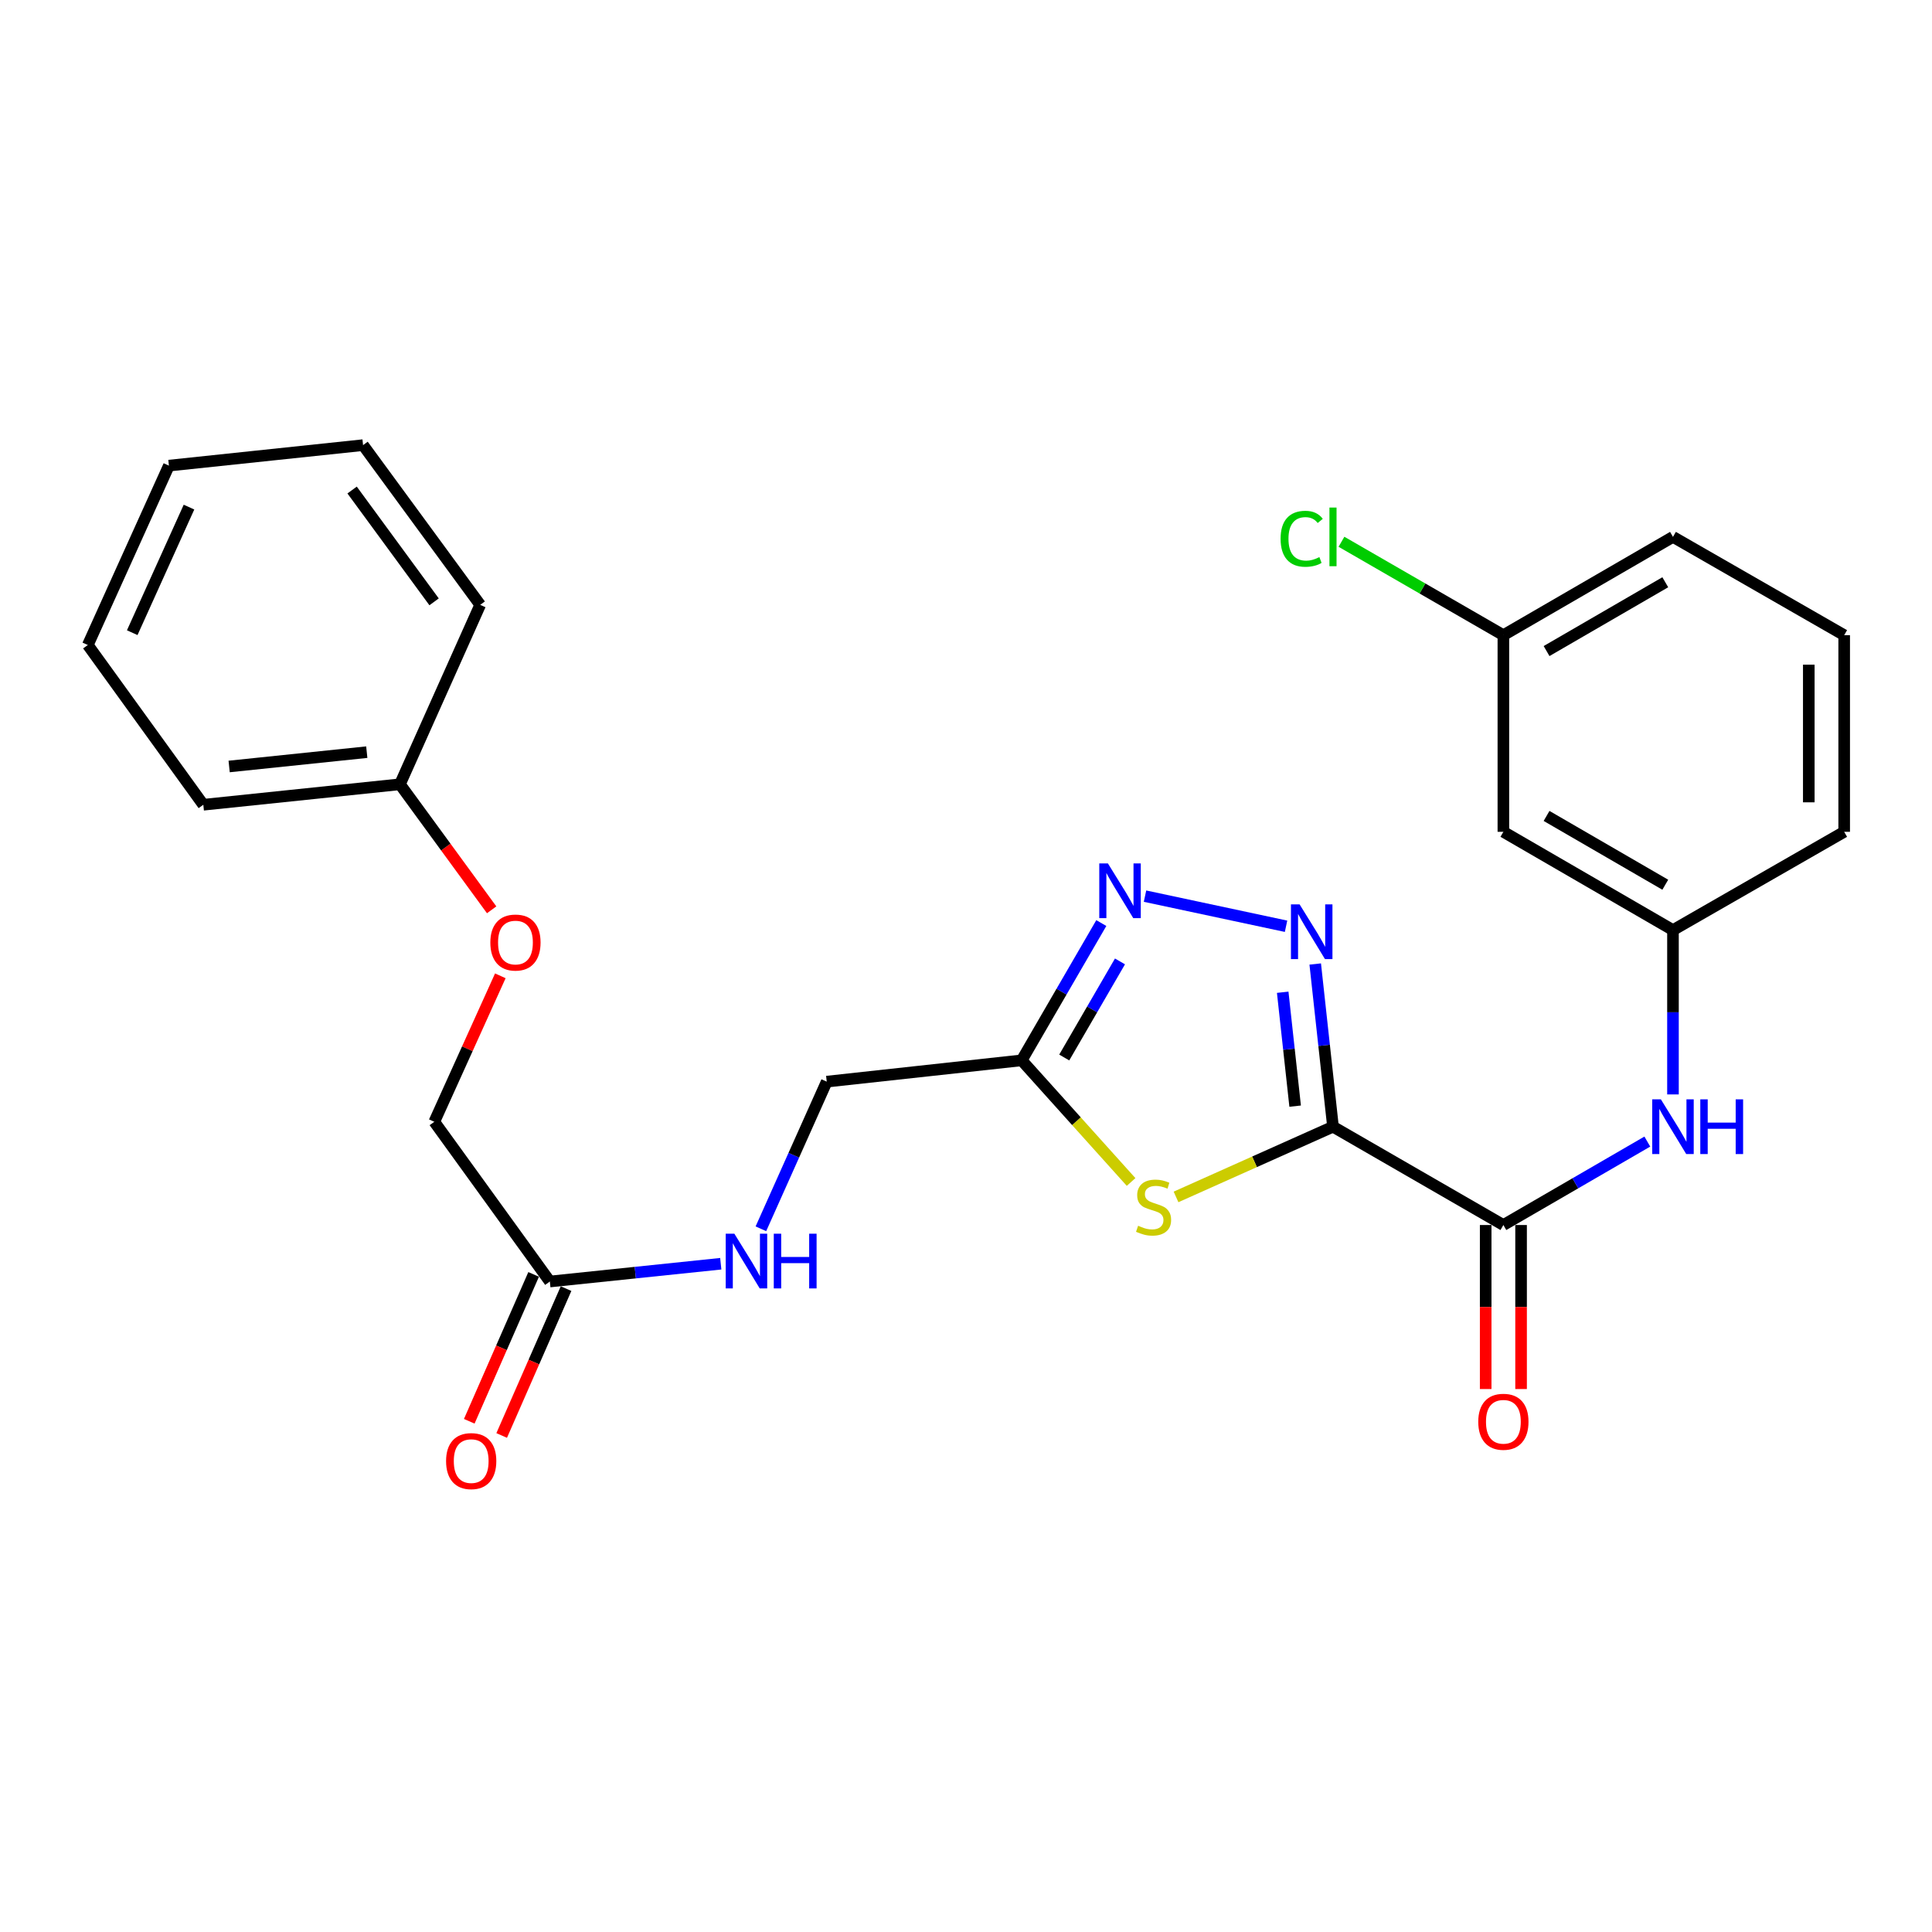 <?xml version='1.0' encoding='iso-8859-1'?>
<svg version='1.1' baseProfile='full'
              xmlns='http://www.w3.org/2000/svg'
                      xmlns:rdkit='http://www.rdkit.org/xml'
                      xmlns:xlink='http://www.w3.org/1999/xlink'
                  xml:space='preserve'
width='1000px' height='1000px' viewBox='0 0 1000 1000'>
<!-- END OF HEADER -->
<rect style='opacity:1.0;fill:#FFFFFF;stroke:none' width='1000' height='1000' x='0' y='0'> </rect>
<path class='bond-0' d='M 689.956,583.18 L 685.357,541.073' style='fill:none;fill-rule:evenodd;stroke:#000000;stroke-width:6px;stroke-linecap:butt;stroke-linejoin:miter;stroke-opacity:1' />
<path class='bond-0' d='M 685.357,541.073 L 680.758,498.966' style='fill:none;fill-rule:evenodd;stroke:#0000FF;stroke-width:6px;stroke-linecap:butt;stroke-linejoin:miter;stroke-opacity:1' />
<path class='bond-0' d='M 670.365,572.537 L 667.145,543.062' style='fill:none;fill-rule:evenodd;stroke:#000000;stroke-width:6px;stroke-linecap:butt;stroke-linejoin:miter;stroke-opacity:1' />
<path class='bond-0' d='M 667.145,543.062 L 663.926,513.588' style='fill:none;fill-rule:evenodd;stroke:#0000FF;stroke-width:6px;stroke-linecap:butt;stroke-linejoin:miter;stroke-opacity:1' />
<path class='bond-1' d='M 689.956,583.18 L 649.332,601.353' style='fill:none;fill-rule:evenodd;stroke:#000000;stroke-width:6px;stroke-linecap:butt;stroke-linejoin:miter;stroke-opacity:1' />
<path class='bond-1' d='M 649.332,601.353 L 608.708,619.526' style='fill:none;fill-rule:evenodd;stroke:#CCCC00;stroke-width:6px;stroke-linecap:butt;stroke-linejoin:miter;stroke-opacity:1' />
<path class='bond-3' d='M 689.956,583.18 L 778.146,634.069' style='fill:none;fill-rule:evenodd;stroke:#000000;stroke-width:6px;stroke-linecap:butt;stroke-linejoin:miter;stroke-opacity:1' />
<path class='bond-2' d='M 665.658,479.433 L 592.659,463.842' style='fill:none;fill-rule:evenodd;stroke:#0000FF;stroke-width:6px;stroke-linecap:butt;stroke-linejoin:miter;stroke-opacity:1' />
<path class='bond-4' d='M 585.453,611.793 L 557.138,580.312' style='fill:none;fill-rule:evenodd;stroke:#CCCC00;stroke-width:6px;stroke-linecap:butt;stroke-linejoin:miter;stroke-opacity:1' />
<path class='bond-4' d='M 557.138,580.312 L 528.823,548.831' style='fill:none;fill-rule:evenodd;stroke:#000000;stroke-width:6px;stroke-linecap:butt;stroke-linejoin:miter;stroke-opacity:1' />
<path class='bond-26' d='M 570.038,477.775 L 549.43,513.303' style='fill:none;fill-rule:evenodd;stroke:#0000FF;stroke-width:6px;stroke-linecap:butt;stroke-linejoin:miter;stroke-opacity:1' />
<path class='bond-26' d='M 549.43,513.303 L 528.823,548.831' style='fill:none;fill-rule:evenodd;stroke:#000000;stroke-width:6px;stroke-linecap:butt;stroke-linejoin:miter;stroke-opacity:1' />
<path class='bond-26' d='M 579.702,497.625 L 565.277,522.494' style='fill:none;fill-rule:evenodd;stroke:#0000FF;stroke-width:6px;stroke-linecap:butt;stroke-linejoin:miter;stroke-opacity:1' />
<path class='bond-26' d='M 565.277,522.494 L 550.852,547.364' style='fill:none;fill-rule:evenodd;stroke:#000000;stroke-width:6px;stroke-linecap:butt;stroke-linejoin:miter;stroke-opacity:1' />
<path class='bond-5' d='M 778.146,634.069 L 815.399,612.473' style='fill:none;fill-rule:evenodd;stroke:#000000;stroke-width:6px;stroke-linecap:butt;stroke-linejoin:miter;stroke-opacity:1' />
<path class='bond-5' d='M 815.399,612.473 L 852.652,590.877' style='fill:none;fill-rule:evenodd;stroke:#0000FF;stroke-width:6px;stroke-linecap:butt;stroke-linejoin:miter;stroke-opacity:1' />
<path class='bond-8' d='M 768.986,634.069 L 768.986,676.515' style='fill:none;fill-rule:evenodd;stroke:#000000;stroke-width:6px;stroke-linecap:butt;stroke-linejoin:miter;stroke-opacity:1' />
<path class='bond-8' d='M 768.986,676.515 L 768.986,718.961' style='fill:none;fill-rule:evenodd;stroke:#FF0000;stroke-width:6px;stroke-linecap:butt;stroke-linejoin:miter;stroke-opacity:1' />
<path class='bond-8' d='M 787.306,634.069 L 787.306,676.515' style='fill:none;fill-rule:evenodd;stroke:#000000;stroke-width:6px;stroke-linecap:butt;stroke-linejoin:miter;stroke-opacity:1' />
<path class='bond-8' d='M 787.306,676.515 L 787.306,718.961' style='fill:none;fill-rule:evenodd;stroke:#FF0000;stroke-width:6px;stroke-linecap:butt;stroke-linejoin:miter;stroke-opacity:1' />
<path class='bond-12' d='M 528.823,548.831 L 427.911,559.853' style='fill:none;fill-rule:evenodd;stroke:#000000;stroke-width:6px;stroke-linecap:butt;stroke-linejoin:miter;stroke-opacity:1' />
<path class='bond-7' d='M 865.928,566.476 L 865.928,523.945' style='fill:none;fill-rule:evenodd;stroke:#0000FF;stroke-width:6px;stroke-linecap:butt;stroke-linejoin:miter;stroke-opacity:1' />
<path class='bond-7' d='M 865.928,523.945 L 865.928,481.414' style='fill:none;fill-rule:evenodd;stroke:#000000;stroke-width:6px;stroke-linecap:butt;stroke-linejoin:miter;stroke-opacity:1' />
<path class='bond-6' d='M 284.6,663.309 L 328.834,658.708' style='fill:none;fill-rule:evenodd;stroke:#000000;stroke-width:6px;stroke-linecap:butt;stroke-linejoin:miter;stroke-opacity:1' />
<path class='bond-6' d='M 328.834,658.708 L 373.068,654.107' style='fill:none;fill-rule:evenodd;stroke:#0000FF;stroke-width:6px;stroke-linecap:butt;stroke-linejoin:miter;stroke-opacity:1' />
<path class='bond-11' d='M 276.21,659.632 L 259.549,697.64' style='fill:none;fill-rule:evenodd;stroke:#000000;stroke-width:6px;stroke-linecap:butt;stroke-linejoin:miter;stroke-opacity:1' />
<path class='bond-11' d='M 259.549,697.64 L 242.888,735.648' style='fill:none;fill-rule:evenodd;stroke:#FF0000;stroke-width:6px;stroke-linecap:butt;stroke-linejoin:miter;stroke-opacity:1' />
<path class='bond-11' d='M 292.989,666.987 L 276.328,704.995' style='fill:none;fill-rule:evenodd;stroke:#000000;stroke-width:6px;stroke-linecap:butt;stroke-linejoin:miter;stroke-opacity:1' />
<path class='bond-11' d='M 276.328,704.995 L 259.667,743.003' style='fill:none;fill-rule:evenodd;stroke:#FF0000;stroke-width:6px;stroke-linecap:butt;stroke-linejoin:miter;stroke-opacity:1' />
<path class='bond-14' d='M 284.6,663.309 L 224.795,580.636' style='fill:none;fill-rule:evenodd;stroke:#000000;stroke-width:6px;stroke-linecap:butt;stroke-linejoin:miter;stroke-opacity:1' />
<path class='bond-10' d='M 865.928,481.414 L 778.146,430.545' style='fill:none;fill-rule:evenodd;stroke:#000000;stroke-width:6px;stroke-linecap:butt;stroke-linejoin:miter;stroke-opacity:1' />
<path class='bond-10' d='M 861.946,457.933 L 800.498,422.325' style='fill:none;fill-rule:evenodd;stroke:#000000;stroke-width:6px;stroke-linecap:butt;stroke-linejoin:miter;stroke-opacity:1' />
<path class='bond-19' d='M 865.928,481.414 L 954.545,430.545' style='fill:none;fill-rule:evenodd;stroke:#000000;stroke-width:6px;stroke-linecap:butt;stroke-linejoin:miter;stroke-opacity:1' />
<path class='bond-9' d='M 393.838,636.021 L 410.875,597.937' style='fill:none;fill-rule:evenodd;stroke:#0000FF;stroke-width:6px;stroke-linecap:butt;stroke-linejoin:miter;stroke-opacity:1' />
<path class='bond-9' d='M 410.875,597.937 L 427.911,559.853' style='fill:none;fill-rule:evenodd;stroke:#000000;stroke-width:6px;stroke-linecap:butt;stroke-linejoin:miter;stroke-opacity:1' />
<path class='bond-15' d='M 778.146,430.545 L 778.146,328.769' style='fill:none;fill-rule:evenodd;stroke:#000000;stroke-width:6px;stroke-linecap:butt;stroke-linejoin:miter;stroke-opacity:1' />
<path class='bond-13' d='M 258.97,505.083 L 241.883,542.859' style='fill:none;fill-rule:evenodd;stroke:#FF0000;stroke-width:6px;stroke-linecap:butt;stroke-linejoin:miter;stroke-opacity:1' />
<path class='bond-13' d='M 241.883,542.859 L 224.795,580.636' style='fill:none;fill-rule:evenodd;stroke:#000000;stroke-width:6px;stroke-linecap:butt;stroke-linejoin:miter;stroke-opacity:1' />
<path class='bond-17' d='M 254.483,470.921 L 230.744,438.433' style='fill:none;fill-rule:evenodd;stroke:#FF0000;stroke-width:6px;stroke-linecap:butt;stroke-linejoin:miter;stroke-opacity:1' />
<path class='bond-17' d='M 230.744,438.433 L 207.005,405.946' style='fill:none;fill-rule:evenodd;stroke:#000000;stroke-width:6px;stroke-linecap:butt;stroke-linejoin:miter;stroke-opacity:1' />
<path class='bond-16' d='M 778.146,328.769 L 736.244,304.595' style='fill:none;fill-rule:evenodd;stroke:#000000;stroke-width:6px;stroke-linecap:butt;stroke-linejoin:miter;stroke-opacity:1' />
<path class='bond-16' d='M 736.244,304.595 L 694.342,280.42' style='fill:none;fill-rule:evenodd;stroke:#00CC00;stroke-width:6px;stroke-linecap:butt;stroke-linejoin:miter;stroke-opacity:1' />
<path class='bond-27' d='M 778.146,328.769 L 865.928,277.89' style='fill:none;fill-rule:evenodd;stroke:#000000;stroke-width:6px;stroke-linecap:butt;stroke-linejoin:miter;stroke-opacity:1' />
<path class='bond-27' d='M 800.5,336.987 L 861.948,301.372' style='fill:none;fill-rule:evenodd;stroke:#000000;stroke-width:6px;stroke-linecap:butt;stroke-linejoin:miter;stroke-opacity:1' />
<path class='bond-21' d='M 207.005,405.946 L 105.238,416.541' style='fill:none;fill-rule:evenodd;stroke:#000000;stroke-width:6px;stroke-linecap:butt;stroke-linejoin:miter;stroke-opacity:1' />
<path class='bond-21' d='M 189.843,389.314 L 118.606,396.73' style='fill:none;fill-rule:evenodd;stroke:#000000;stroke-width:6px;stroke-linecap:butt;stroke-linejoin:miter;stroke-opacity:1' />
<path class='bond-22' d='M 207.005,405.946 L 248.55,313.075' style='fill:none;fill-rule:evenodd;stroke:#000000;stroke-width:6px;stroke-linecap:butt;stroke-linejoin:miter;stroke-opacity:1' />
<path class='bond-18' d='M 954.545,328.769 L 954.545,430.545' style='fill:none;fill-rule:evenodd;stroke:#000000;stroke-width:6px;stroke-linecap:butt;stroke-linejoin:miter;stroke-opacity:1' />
<path class='bond-18' d='M 936.226,344.035 L 936.226,415.279' style='fill:none;fill-rule:evenodd;stroke:#000000;stroke-width:6px;stroke-linecap:butt;stroke-linejoin:miter;stroke-opacity:1' />
<path class='bond-20' d='M 954.545,328.769 L 865.928,277.89' style='fill:none;fill-rule:evenodd;stroke:#000000;stroke-width:6px;stroke-linecap:butt;stroke-linejoin:miter;stroke-opacity:1' />
<path class='bond-23' d='M 105.238,416.541 L 45.455,333.858' style='fill:none;fill-rule:evenodd;stroke:#000000;stroke-width:6px;stroke-linecap:butt;stroke-linejoin:miter;stroke-opacity:1' />
<path class='bond-24' d='M 248.55,313.075 L 187.922,230.401' style='fill:none;fill-rule:evenodd;stroke:#000000;stroke-width:6px;stroke-linecap:butt;stroke-linejoin:miter;stroke-opacity:1' />
<path class='bond-24' d='M 224.683,311.508 L 182.243,253.636' style='fill:none;fill-rule:evenodd;stroke:#000000;stroke-width:6px;stroke-linecap:butt;stroke-linejoin:miter;stroke-opacity:1' />
<path class='bond-28' d='M 45.455,333.858 L 87.427,241.007' style='fill:none;fill-rule:evenodd;stroke:#000000;stroke-width:6px;stroke-linecap:butt;stroke-linejoin:miter;stroke-opacity:1' />
<path class='bond-28' d='M 68.444,327.476 L 97.825,262.48' style='fill:none;fill-rule:evenodd;stroke:#000000;stroke-width:6px;stroke-linecap:butt;stroke-linejoin:miter;stroke-opacity:1' />
<path class='bond-25' d='M 187.922,230.401 L 87.427,241.007' style='fill:none;fill-rule:evenodd;stroke:#000000;stroke-width:6px;stroke-linecap:butt;stroke-linejoin:miter;stroke-opacity:1' />
<path  class='atom-1' d='M 672.674 468.108
L 681.954 483.108
Q 682.874 484.588, 684.354 487.268
Q 685.834 489.948, 685.914 490.108
L 685.914 468.108
L 689.674 468.108
L 689.674 496.428
L 685.794 496.428
L 675.834 480.028
Q 674.674 478.108, 673.434 475.908
Q 672.234 473.708, 671.874 473.028
L 671.874 496.428
L 668.194 496.428
L 668.194 468.108
L 672.674 468.108
' fill='#0000FF'/>
<path  class='atom-2' d='M 589.085 634.445
Q 589.405 634.565, 590.725 635.125
Q 592.045 635.685, 593.485 636.045
Q 594.965 636.365, 596.405 636.365
Q 599.085 636.365, 600.645 635.085
Q 602.205 633.765, 602.205 631.485
Q 602.205 629.925, 601.405 628.965
Q 600.645 628.005, 599.445 627.485
Q 598.245 626.965, 596.245 626.365
Q 593.725 625.605, 592.205 624.885
Q 590.725 624.165, 589.645 622.645
Q 588.605 621.125, 588.605 618.565
Q 588.605 615.005, 591.005 612.805
Q 593.445 610.605, 598.245 610.605
Q 601.525 610.605, 605.245 612.165
L 604.325 615.245
Q 600.925 613.845, 598.365 613.845
Q 595.605 613.845, 594.085 615.005
Q 592.565 616.125, 592.605 618.085
Q 592.605 619.605, 593.365 620.525
Q 594.165 621.445, 595.285 621.965
Q 596.445 622.485, 598.365 623.085
Q 600.925 623.885, 602.445 624.685
Q 603.965 625.485, 605.045 627.125
Q 606.165 628.725, 606.165 631.485
Q 606.165 635.405, 603.525 637.525
Q 600.925 639.605, 596.565 639.605
Q 594.045 639.605, 592.125 639.045
Q 590.245 638.525, 588.005 637.605
L 589.085 634.445
' fill='#CCCC00'/>
<path  class='atom-3' d='M 573.462 446.919
L 582.742 461.919
Q 583.662 463.399, 585.142 466.079
Q 586.622 468.759, 586.702 468.919
L 586.702 446.919
L 590.462 446.919
L 590.462 475.239
L 586.582 475.239
L 576.622 458.839
Q 575.462 456.919, 574.222 454.719
Q 573.022 452.519, 572.662 451.839
L 572.662 475.239
L 568.982 475.239
L 568.982 446.919
L 573.462 446.919
' fill='#0000FF'/>
<path  class='atom-6' d='M 859.668 569.02
L 868.948 584.02
Q 869.868 585.5, 871.348 588.18
Q 872.828 590.86, 872.908 591.02
L 872.908 569.02
L 876.668 569.02
L 876.668 597.34
L 872.788 597.34
L 862.828 580.94
Q 861.668 579.02, 860.428 576.82
Q 859.228 574.62, 858.868 573.94
L 858.868 597.34
L 855.188 597.34
L 855.188 569.02
L 859.668 569.02
' fill='#0000FF'/>
<path  class='atom-6' d='M 880.068 569.02
L 883.908 569.02
L 883.908 581.06
L 898.388 581.06
L 898.388 569.02
L 902.228 569.02
L 902.228 597.34
L 898.388 597.34
L 898.388 584.26
L 883.908 584.26
L 883.908 597.34
L 880.068 597.34
L 880.068 569.02
' fill='#0000FF'/>
<path  class='atom-9' d='M 765.146 735.905
Q 765.146 729.105, 768.506 725.305
Q 771.866 721.505, 778.146 721.505
Q 784.426 721.505, 787.786 725.305
Q 791.146 729.105, 791.146 735.905
Q 791.146 742.785, 787.746 746.705
Q 784.346 750.585, 778.146 750.585
Q 771.906 750.585, 768.506 746.705
Q 765.146 742.825, 765.146 735.905
M 778.146 747.385
Q 782.466 747.385, 784.786 744.505
Q 787.146 741.585, 787.146 735.905
Q 787.146 730.345, 784.786 727.545
Q 782.466 724.705, 778.146 724.705
Q 773.826 724.705, 771.466 727.505
Q 769.146 730.305, 769.146 735.905
Q 769.146 741.625, 771.466 744.505
Q 773.826 747.385, 778.146 747.385
' fill='#FF0000'/>
<path  class='atom-10' d='M 380.106 638.564
L 389.386 653.564
Q 390.306 655.044, 391.786 657.724
Q 393.266 660.404, 393.346 660.564
L 393.346 638.564
L 397.106 638.564
L 397.106 666.884
L 393.226 666.884
L 383.266 650.484
Q 382.106 648.564, 380.866 646.364
Q 379.666 644.164, 379.306 643.484
L 379.306 666.884
L 375.626 666.884
L 375.626 638.564
L 380.106 638.564
' fill='#0000FF'/>
<path  class='atom-10' d='M 400.506 638.564
L 404.346 638.564
L 404.346 650.604
L 418.826 650.604
L 418.826 638.564
L 422.666 638.564
L 422.666 666.884
L 418.826 666.884
L 418.826 653.804
L 404.346 653.804
L 404.346 666.884
L 400.506 666.884
L 400.506 638.564
' fill='#0000FF'/>
<path  class='atom-12' d='M 230.889 756.26
Q 230.889 749.46, 234.249 745.66
Q 237.609 741.86, 243.889 741.86
Q 250.169 741.86, 253.529 745.66
Q 256.889 749.46, 256.889 756.26
Q 256.889 763.14, 253.489 767.06
Q 250.089 770.94, 243.889 770.94
Q 237.649 770.94, 234.249 767.06
Q 230.889 763.18, 230.889 756.26
M 243.889 767.74
Q 248.209 767.74, 250.529 764.86
Q 252.889 761.94, 252.889 756.26
Q 252.889 750.7, 250.529 747.9
Q 248.209 745.06, 243.889 745.06
Q 239.569 745.06, 237.209 747.86
Q 234.889 750.66, 234.889 756.26
Q 234.889 761.98, 237.209 764.86
Q 239.569 767.74, 243.889 767.74
' fill='#FF0000'/>
<path  class='atom-14' d='M 253.799 487.855
Q 253.799 481.055, 257.159 477.255
Q 260.519 473.455, 266.799 473.455
Q 273.079 473.455, 276.439 477.255
Q 279.799 481.055, 279.799 487.855
Q 279.799 494.735, 276.399 498.655
Q 272.999 502.535, 266.799 502.535
Q 260.559 502.535, 257.159 498.655
Q 253.799 494.775, 253.799 487.855
M 266.799 499.335
Q 271.119 499.335, 273.439 496.455
Q 275.799 493.535, 275.799 487.855
Q 275.799 482.295, 273.439 479.495
Q 271.119 476.655, 266.799 476.655
Q 262.479 476.655, 260.119 479.455
Q 257.799 482.255, 257.799 487.855
Q 257.799 493.575, 260.119 496.455
Q 262.479 499.335, 266.799 499.335
' fill='#FF0000'/>
<path  class='atom-17' d='M 662.836 278.87
Q 662.836 271.83, 666.116 268.15
Q 669.436 264.43, 675.716 264.43
Q 681.556 264.43, 684.676 268.55
L 682.036 270.71
Q 679.756 267.71, 675.716 267.71
Q 671.436 267.71, 669.156 270.59
Q 666.916 273.43, 666.916 278.87
Q 666.916 284.47, 669.236 287.35
Q 671.596 290.23, 676.156 290.23
Q 679.276 290.23, 682.916 288.35
L 684.036 291.35
Q 682.556 292.31, 680.316 292.87
Q 678.076 293.43, 675.596 293.43
Q 669.436 293.43, 666.116 289.67
Q 662.836 285.91, 662.836 278.87
' fill='#00CC00'/>
<path  class='atom-17' d='M 688.116 262.71
L 691.796 262.71
L 691.796 293.07
L 688.116 293.07
L 688.116 262.71
' fill='#00CC00'/>
</svg>
